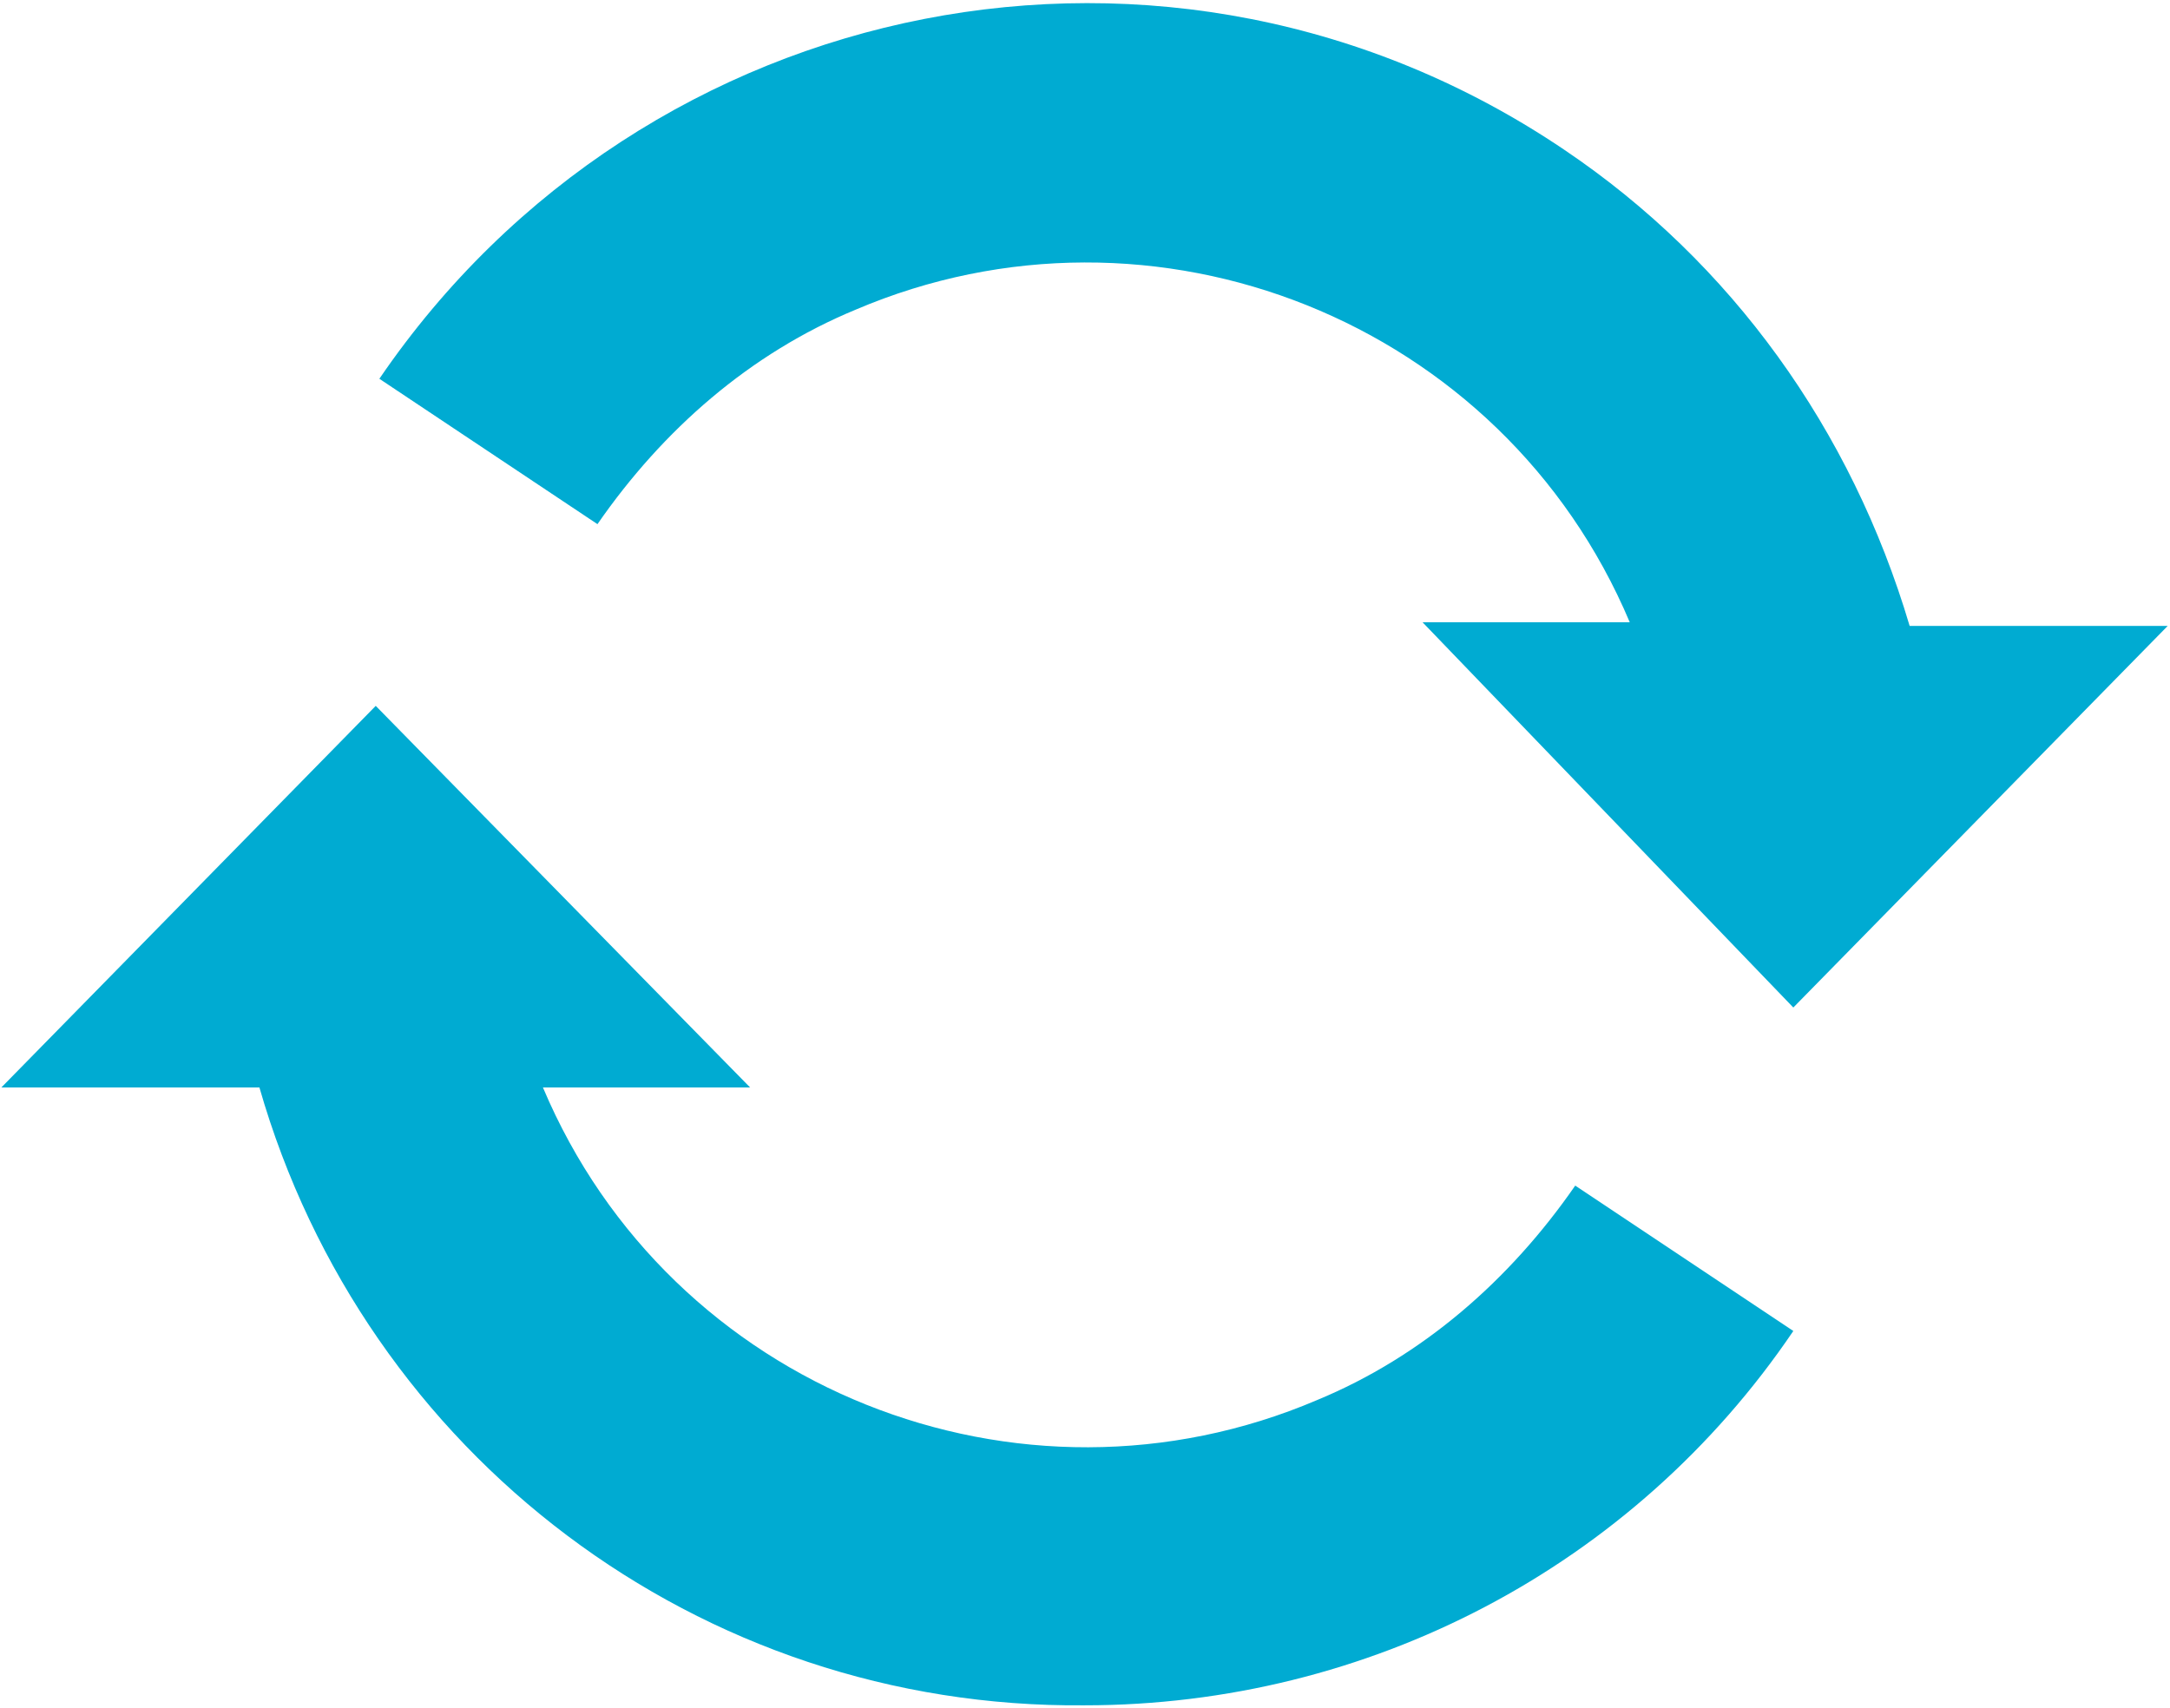 <?xml version="1.0" encoding="utf-8"?>
<!-- Generator: Adobe Illustrator 25.2.1, SVG Export Plug-In . SVG Version: 6.00 Build 0)  -->
<svg version="1.1" id="レイヤー_1" xmlns="http://www.w3.org/2000/svg" xmlns:xlink="http://www.w3.org/1999/xlink" x="0px"
	 y="0px" viewBox="0 0 59.7 47" style="enable-background:new 0 0 59.7 47;" xml:space="preserve">
<style type="text/css">
	.st0{fill:#00ABD2;}
</style>
<g transform="translate(-707.363 -922.078)">
	<path class="st0" d="M714.5,952h-7.1l10.3-10.5l10.3,10.5h-5.7c3.5,8.3,13.1,12.1,21.3,8.6c2.9-1.2,5.3-3.3,7.1-5.9l6,4
		c-4.4,6.5-11.7,10.3-19.5,10.3C726.6,969.1,717.4,962.1,714.5,952z"/>
	<path class="st0" d="M746.5,939.2h5.7c-3.5-8.3-13.1-12.1-21.3-8.6c-2.9,1.2-5.3,3.3-7.1,5.9l-6-4c7.3-10.7,21.8-13.6,32.6-6.3
		c4.6,3.1,7.9,7.7,9.5,13.1h7.1l-10.3,10.5L746.5,939.2z"/>
</g>
</svg>
